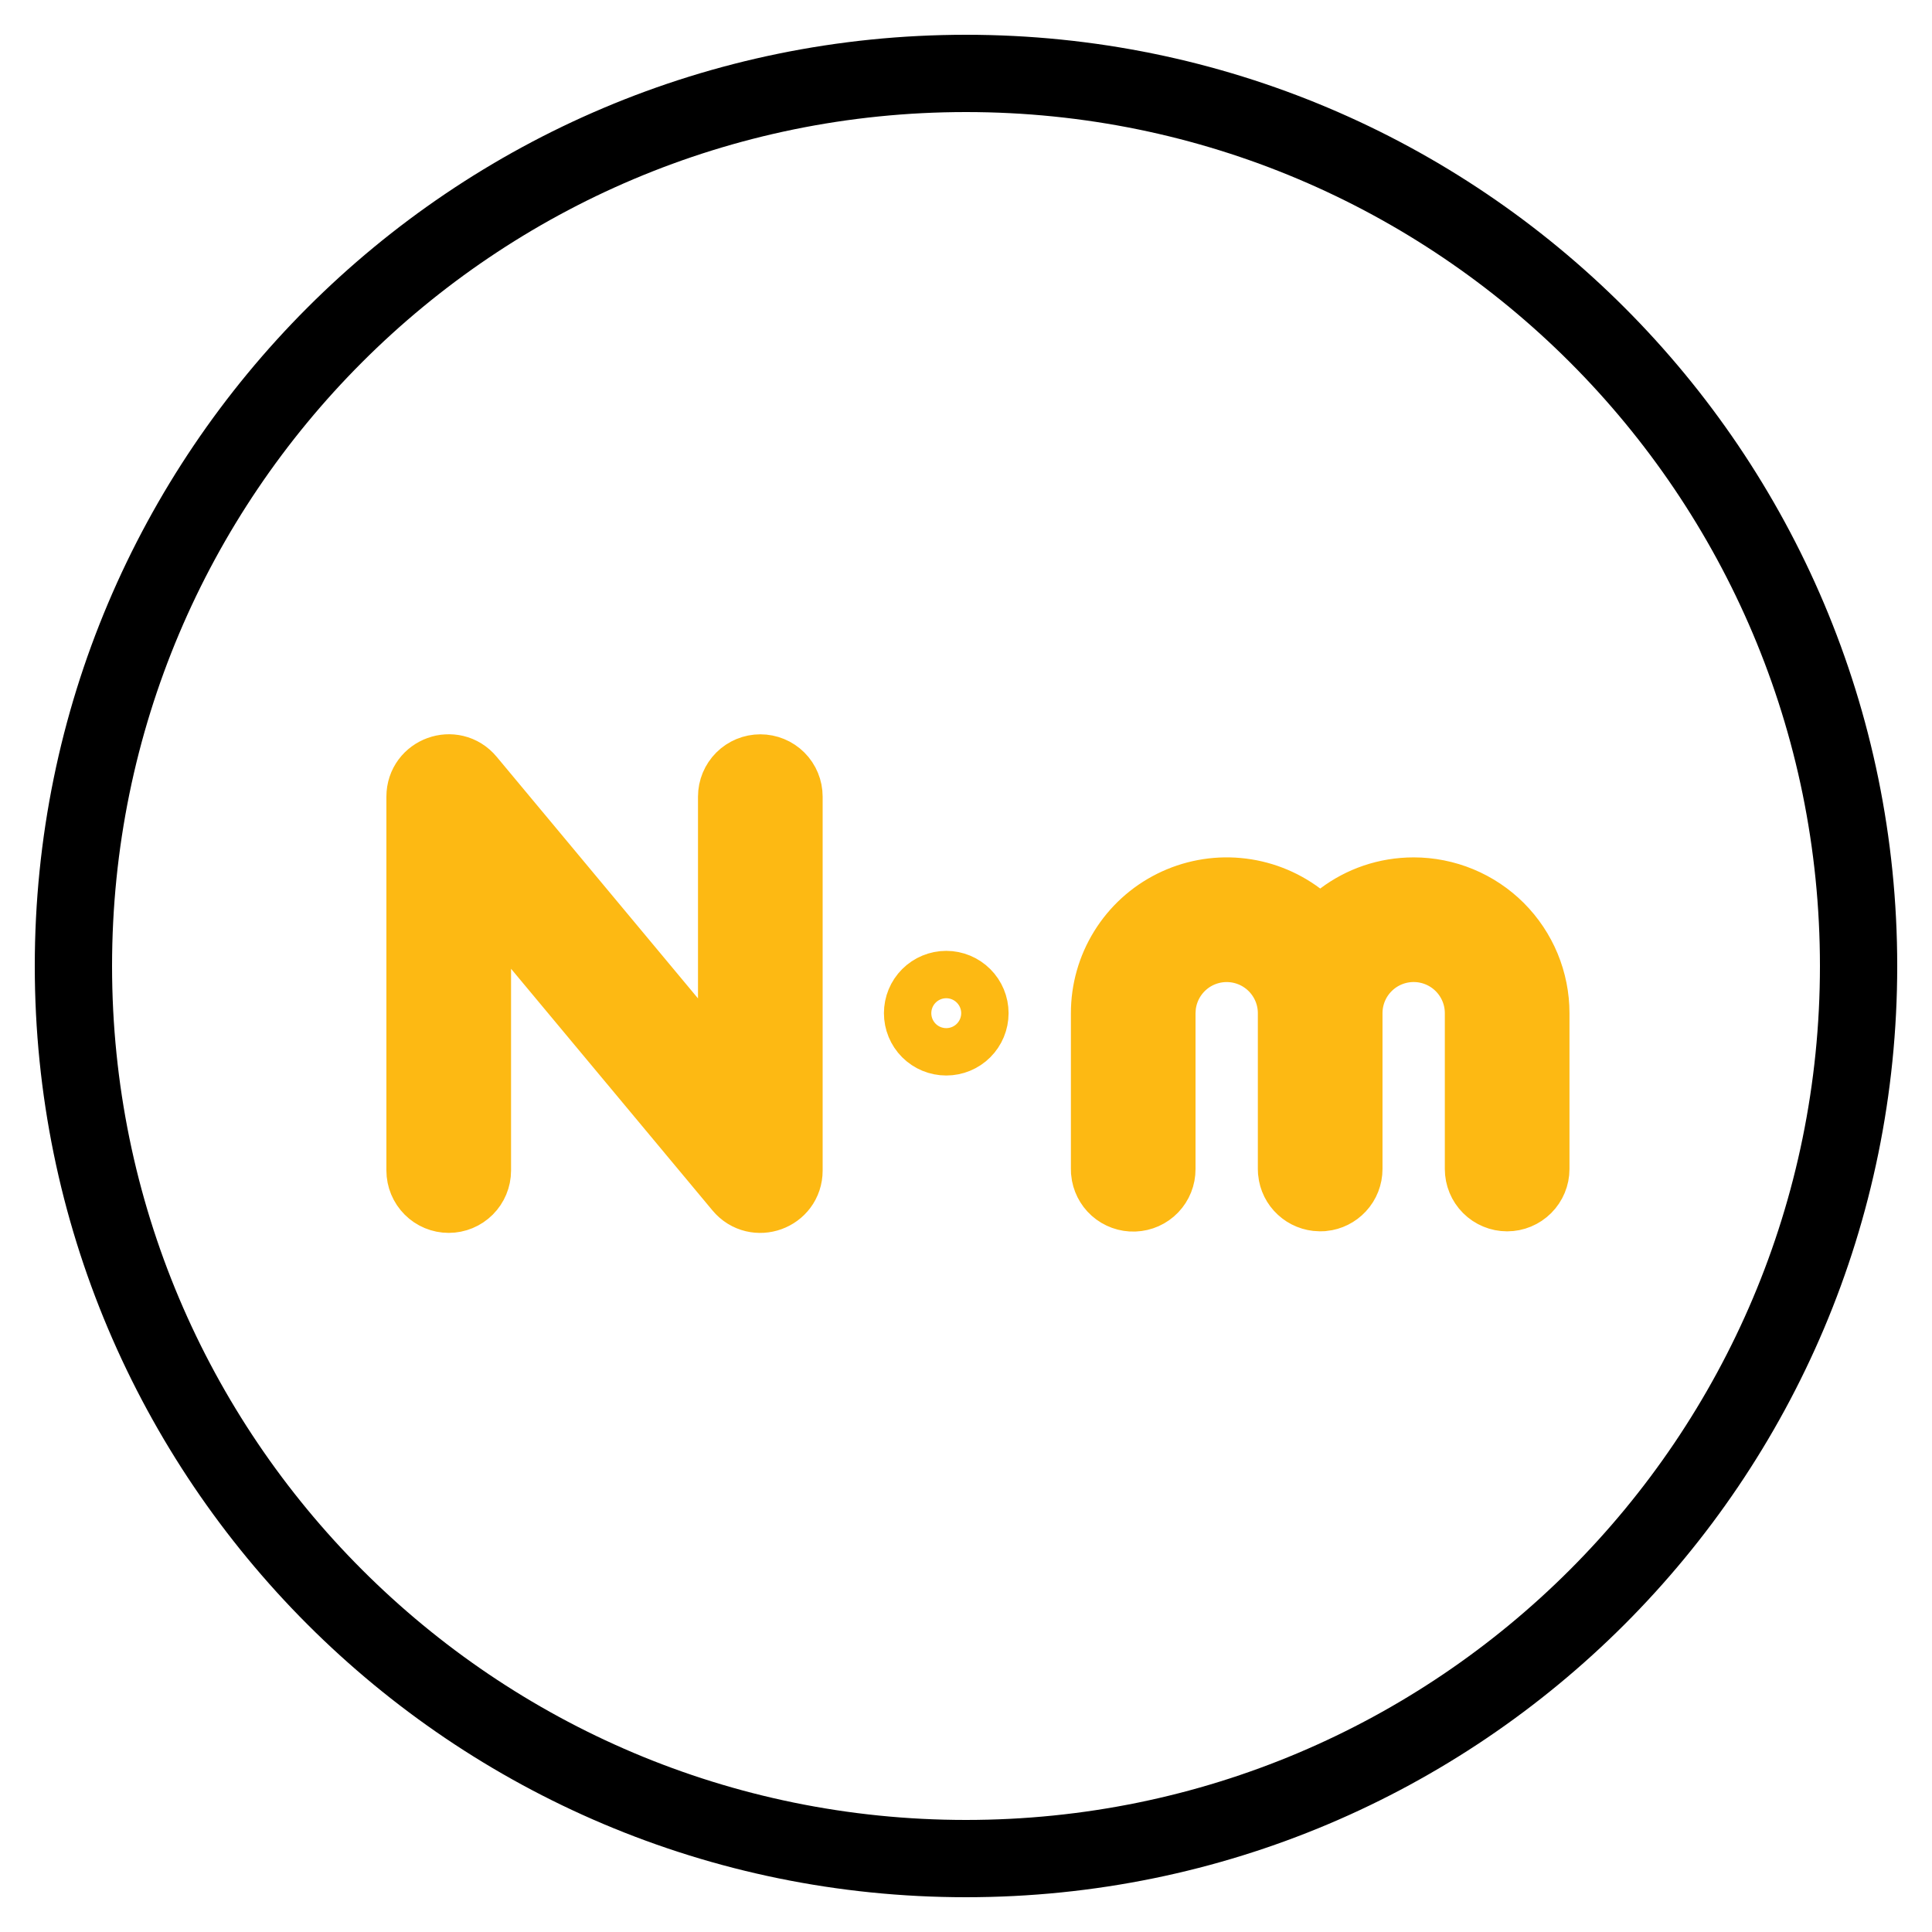 <svg width="50" height="50" viewBox="0 0 50 50" fill="none" xmlns="http://www.w3.org/2000/svg">
<g clip-path="url(#clip0_37_16)">
<mask id="mask0_37_16" style="mask-type:luminance" maskUnits="userSpaceOnUse" x="0" y="0" width="50" height="50">
<path d="M50 0H0V50H50V0Z" fill="white"></path>
</mask>
<g mask="url(#mask0_37_16)">
<path d="M25 48.1C37.758 48.1 48.1 37.758 48.1 25C48.1 12.242 37.758 1.9 25 1.9C12.242 1.9 1.9 12.242 1.9 25C1.9 37.758 12.242 48.1 25 48.1Z" stroke="black" stroke-width="2" stroke-miterlimit="10" stroke-linecap="round" stroke-linejoin="round"></path>
<path d="M12.084 20.224L17.296 26.479L19.064 28.601V25.838V20.617C19.064 20.454 19.129 20.298 19.244 20.183C19.359 20.068 19.515 20.004 19.677 20.004C19.84 20.004 19.996 20.068 20.111 20.183C20.226 20.298 20.29 20.454 20.29 20.617V30.294C20.29 30.868 19.573 31.126 19.207 30.686L13.994 24.431L12.226 22.31V25.071V30.294C12.226 30.456 12.161 30.612 12.046 30.727C11.931 30.842 11.775 30.907 11.613 30.907C11.45 30.907 11.294 30.842 11.18 30.727C11.065 30.612 11 30.456 11 30.294V20.617C11 20.043 11.718 19.784 12.084 20.224ZM34.779 30.254C34.779 30.408 34.721 30.558 34.615 30.671C34.514 30.78 34.376 30.849 34.228 30.864L34.153 30.866C34.003 30.863 33.859 30.805 33.749 30.703C33.639 30.602 33.571 30.464 33.556 30.316L33.553 30.237V26.221V26.22C33.553 25.76 33.376 25.317 33.06 24.982C32.744 24.647 32.312 24.446 31.853 24.419C31.393 24.392 30.94 24.541 30.587 24.837C30.234 25.133 30.007 25.552 29.953 26.009L29.95 26.038L29.948 26.067L29.942 26.162L29.94 26.192V26.221V30.254V30.258C29.941 30.417 29.88 30.57 29.77 30.685C29.66 30.8 29.509 30.867 29.35 30.873C29.192 30.879 29.037 30.823 28.918 30.717C28.803 30.614 28.732 30.471 28.717 30.318L28.715 30.237V26.221C28.714 25.658 28.871 25.106 29.167 24.627C29.463 24.148 29.887 23.76 30.391 23.509C30.895 23.257 31.459 23.15 32.02 23.201C32.581 23.252 33.116 23.457 33.567 23.795L34.168 24.247L34.769 23.794C35.273 23.414 35.901 23.189 36.586 23.189C36.984 23.189 37.378 23.268 37.746 23.42C38.114 23.572 38.448 23.796 38.73 24.077C39.011 24.359 39.234 24.693 39.387 25.061C39.539 25.429 39.618 25.823 39.618 26.221V30.254C39.618 30.416 39.553 30.572 39.438 30.687C39.323 30.802 39.167 30.867 39.005 30.867C38.842 30.867 38.686 30.802 38.571 30.687C38.456 30.572 38.392 30.416 38.392 30.254V26.221C38.392 25.742 38.202 25.283 37.863 24.944C37.524 24.605 37.065 24.415 36.586 24.415C36.106 24.415 35.647 24.605 35.308 24.944C34.969 25.283 34.779 25.742 34.779 26.221V30.254ZM24.489 25.608C24.651 25.608 24.807 25.673 24.922 25.788C25.037 25.903 25.102 26.059 25.102 26.221C25.102 26.384 25.037 26.54 24.922 26.655C24.807 26.77 24.651 26.834 24.489 26.834C24.326 26.834 24.17 26.77 24.055 26.655C23.94 26.54 23.876 26.384 23.876 26.221C23.876 26.059 23.94 25.903 24.055 25.788C24.17 25.673 24.326 25.608 24.489 25.608Z" stroke="#FDB913" stroke-width="2"></path>
</g>
</g>
<defs>
<clipPath id="clip0_37_16">
<rect width="50" height="50" fill="white"></rect>
</clipPath>
</defs>
</svg>
